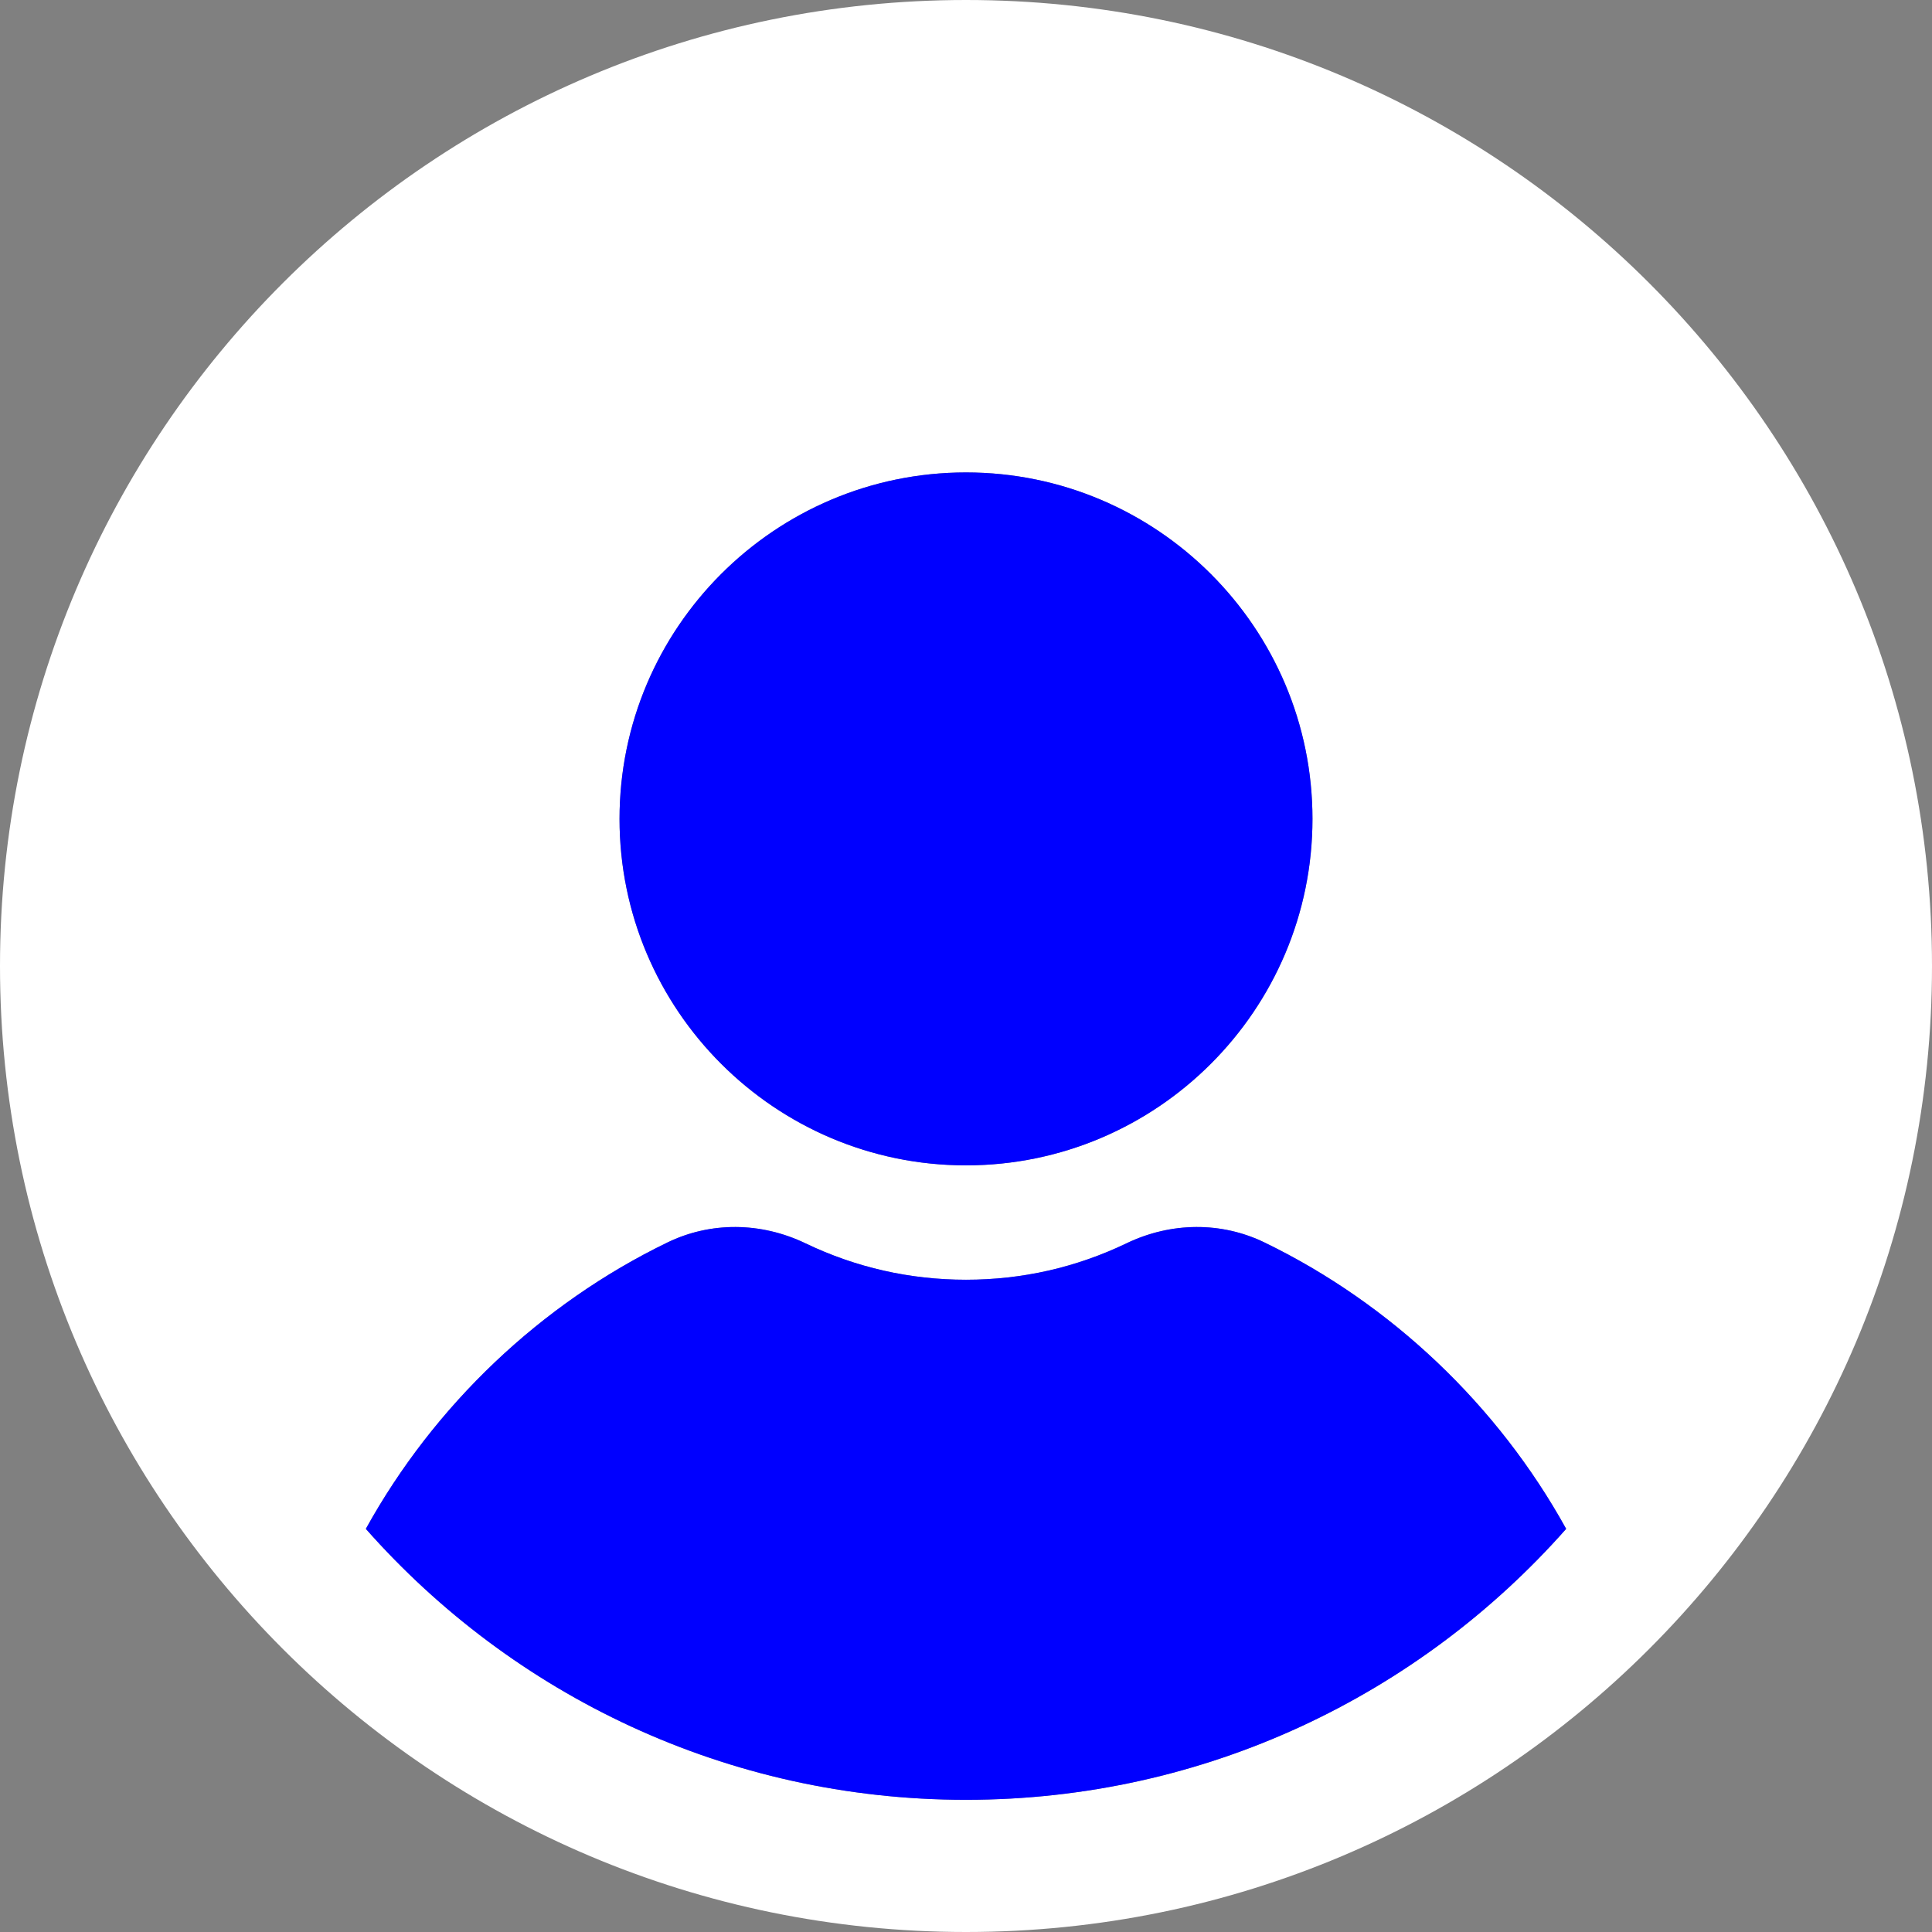 <?xml version="1.0" encoding="UTF-8"?> <svg xmlns="http://www.w3.org/2000/svg" width="36" height="36" viewBox="0 0 36 36" fill="none"><rect x="0" y="0" width="36" height="36" fill="#808080" stroke="none"/><path d="M18 0C27.941 0 36 8.059 36 18C36 27.941 27.941 36 18 36C8.059 36 -9.41951e-07 27.941 -9.41951e-07 18C-9.41951e-07 8.059 8.059 0 18 0ZM18 8.803C14.44 8.803 11.544 11.699 11.544 15.259C11.544 18.819 14.44 21.715 18 21.715C21.56 21.715 24.456 18.819 24.456 15.259C24.456 11.699 21.56 8.803 18 8.803ZM18 33.537C22.454 33.537 26.449 31.583 29.183 28.488C27.912 26.188 25.925 24.298 23.563 23.152C22.759 22.762 21.821 22.768 20.989 23.168C20.052 23.618 19.046 23.846 18 23.846C16.954 23.846 15.948 23.618 15.01 23.168C14.177 22.768 13.239 22.762 12.436 23.152C10.074 24.297 8.088 26.188 6.817 28.488C9.551 31.583 13.546 33.537 18 33.537Z" fill="white"></path><path d="M18 8.803C14.44 8.803 11.544 11.699 11.544 15.259C11.544 18.819 14.44 21.715 18 21.715C21.56 21.715 24.456 18.819 24.456 15.259C24.456 11.699 21.56 8.803 18 8.803Z" fill="#0000FF"></path><path d="M18 33.537C22.454 33.537 26.449 31.583 29.183 28.488C27.912 26.188 25.925 24.298 23.563 23.152C22.759 22.762 21.821 22.768 20.989 23.168C20.052 23.618 19.046 23.846 18 23.846C16.954 23.846 15.948 23.618 15.01 23.168C14.177 22.768 13.239 22.762 12.436 23.152C10.074 24.297 8.088 26.188 6.817 28.488C9.551 31.583 13.546 33.537 18 33.537Z" fill="#0000FF"></path></svg> 